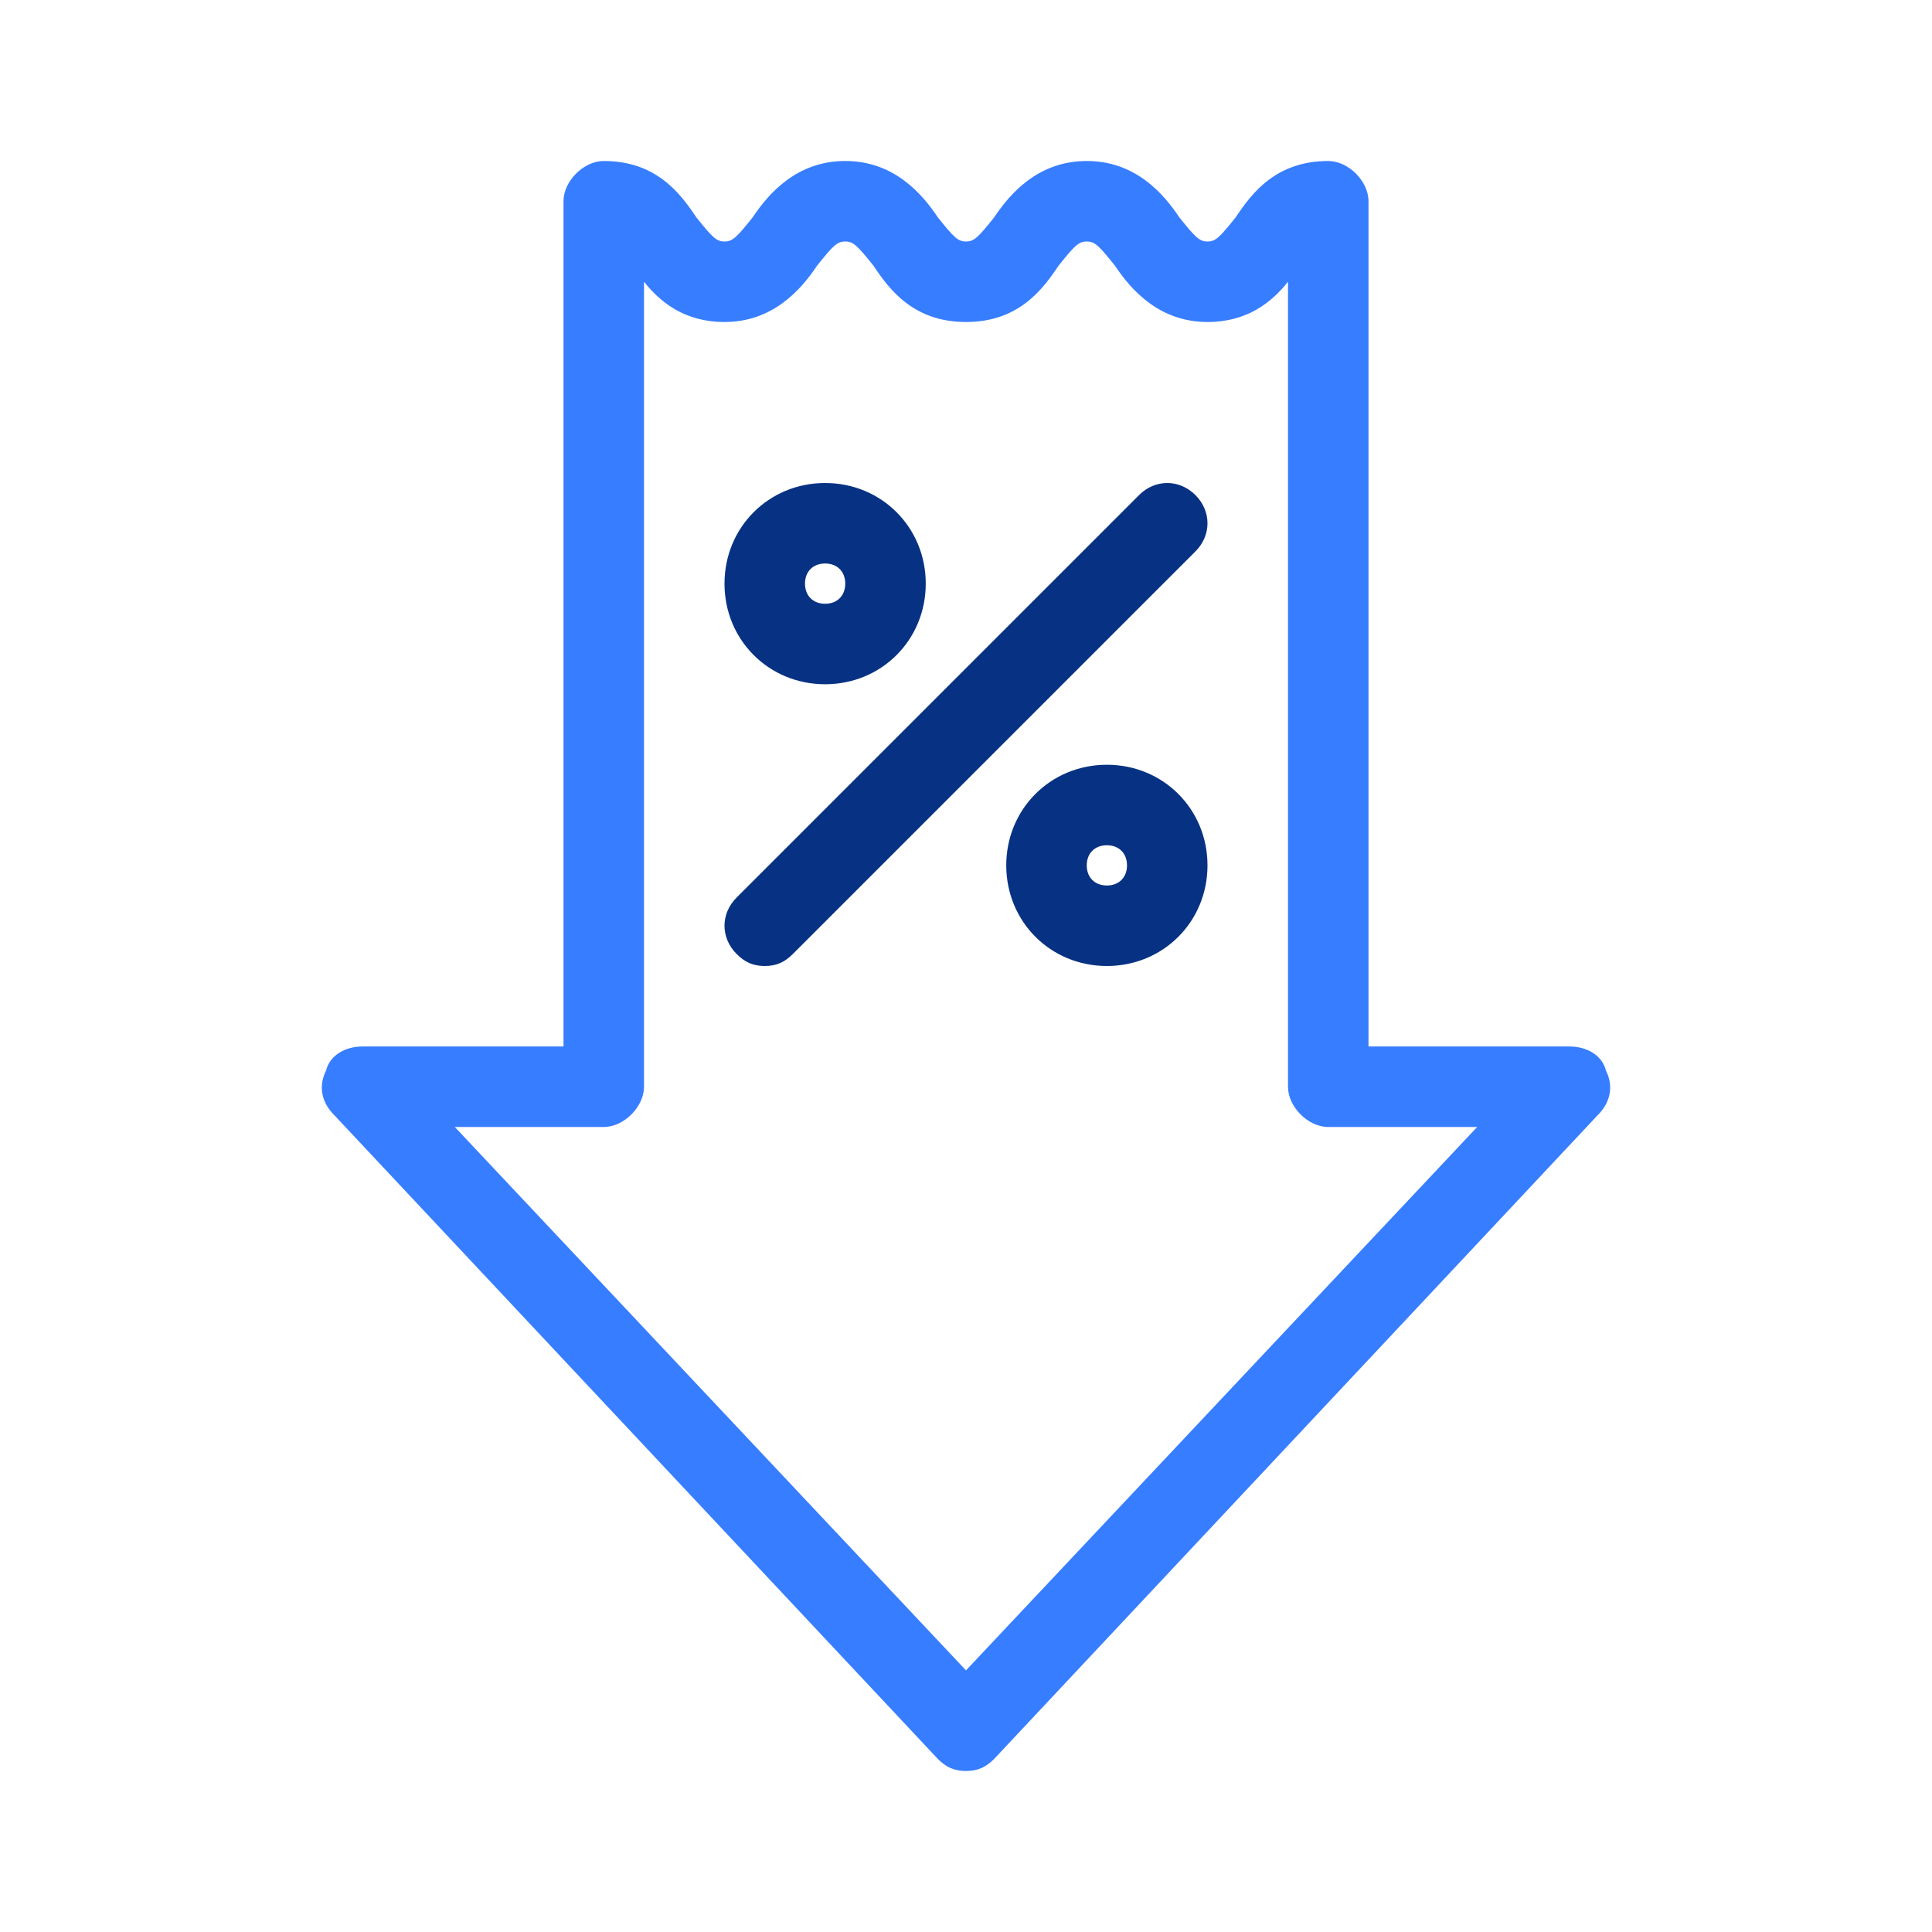 <svg version="1.2" xmlns="http://www.w3.org/2000/svg" viewBox="0 0 48 48" width="48" height="48"><style>.a{fill:#377dff}.b{fill:#073283}</style><path fill-rule="evenodd" class="a" d="m39.7 27.7l-15 16c-0.2 0.2-0.4 0.3-0.7 0.3-0.3 0-0.5-0.1-0.7-0.3l-15-16c-0.3-0.3-0.4-0.7-0.2-1.1 0.1-0.4 0.5-0.6 0.9-0.6h5v-21c0-0.5 0.5-1 1-1 1.3 0 1.9 0.8 2.3 1.4 0.4 0.5 0.5 0.6 0.7 0.6 0.2 0 0.3-0.1 0.7-0.6 0.4-0.6 1.1-1.4 2.3-1.4 1.2 0 1.9 0.8 2.3 1.4 0.4 0.5 0.5 0.6 0.7 0.6 0.2 0 0.3-0.1 0.7-0.6 0.4-0.6 1.1-1.4 2.3-1.4 1.2 0 1.9 0.8 2.3 1.4 0.4 0.5 0.5 0.6 0.7 0.6 0.2 0 0.3-0.1 0.7-0.6 0.4-0.6 1-1.4 2.3-1.4 0.5 0 1 0.5 1 1v21h5c0.4 0 0.8 0.2 0.9 0.6 0.2 0.4 0.1 0.8-0.2 1.1zm-3 0.3h-3.7c-0.5 0-1-0.5-1-1v-20c-0.4 0.5-1 1-2 1-1.2 0-1.9-0.8-2.3-1.4-0.4-0.5-0.5-0.6-0.7-0.6-0.2 0-0.3 0.1-0.7 0.6-0.4 0.6-1 1.4-2.3 1.4-1.3 0-1.9-0.8-2.3-1.4-0.4-0.5-0.5-0.6-0.7-0.6-0.2 0-0.3 0.1-0.7 0.6-0.4 0.6-1.1 1.4-2.3 1.4-1 0-1.6-0.5-2-1v20c0 0.5-0.5 1-1 1h-3.7l12.7 13.5z"/><path fill-rule="evenodd" class="b" d="m19 24c-0.3 0-0.5-0.1-0.7-0.3-0.4-0.4-0.4-1 0-1.4l10-10c0.4-0.4 1-0.4 1.4 0 0.4 0.4 0.4 1 0 1.4l-10 10c-0.2 0.2-0.4 0.3-0.7 0.3zm8.5 0c-1.4 0-2.5-1.1-2.5-2.5 0-1.4 1.1-2.5 2.5-2.5 1.4 0 2.5 1.1 2.5 2.5 0 1.4-1.1 2.5-2.5 2.5zm-7-7c-1.4 0-2.5-1.1-2.5-2.5 0-1.4 1.1-2.5 2.5-2.5 1.4 0 2.5 1.1 2.5 2.5 0 1.4-1.1 2.5-2.5 2.5zm0-3c-0.3 0-0.5 0.2-0.5 0.5 0 0.3 0.2 0.5 0.5 0.5 0.3 0 0.5-0.2 0.5-0.5 0-0.3-0.2-0.5-0.5-0.5zm7 7c-0.3 0-0.5 0.2-0.5 0.5 0 0.3 0.2 0.5 0.5 0.5 0.3 0 0.5-0.2 0.5-0.5 0-0.3-0.2-0.5-0.5-0.5z"/></svg>